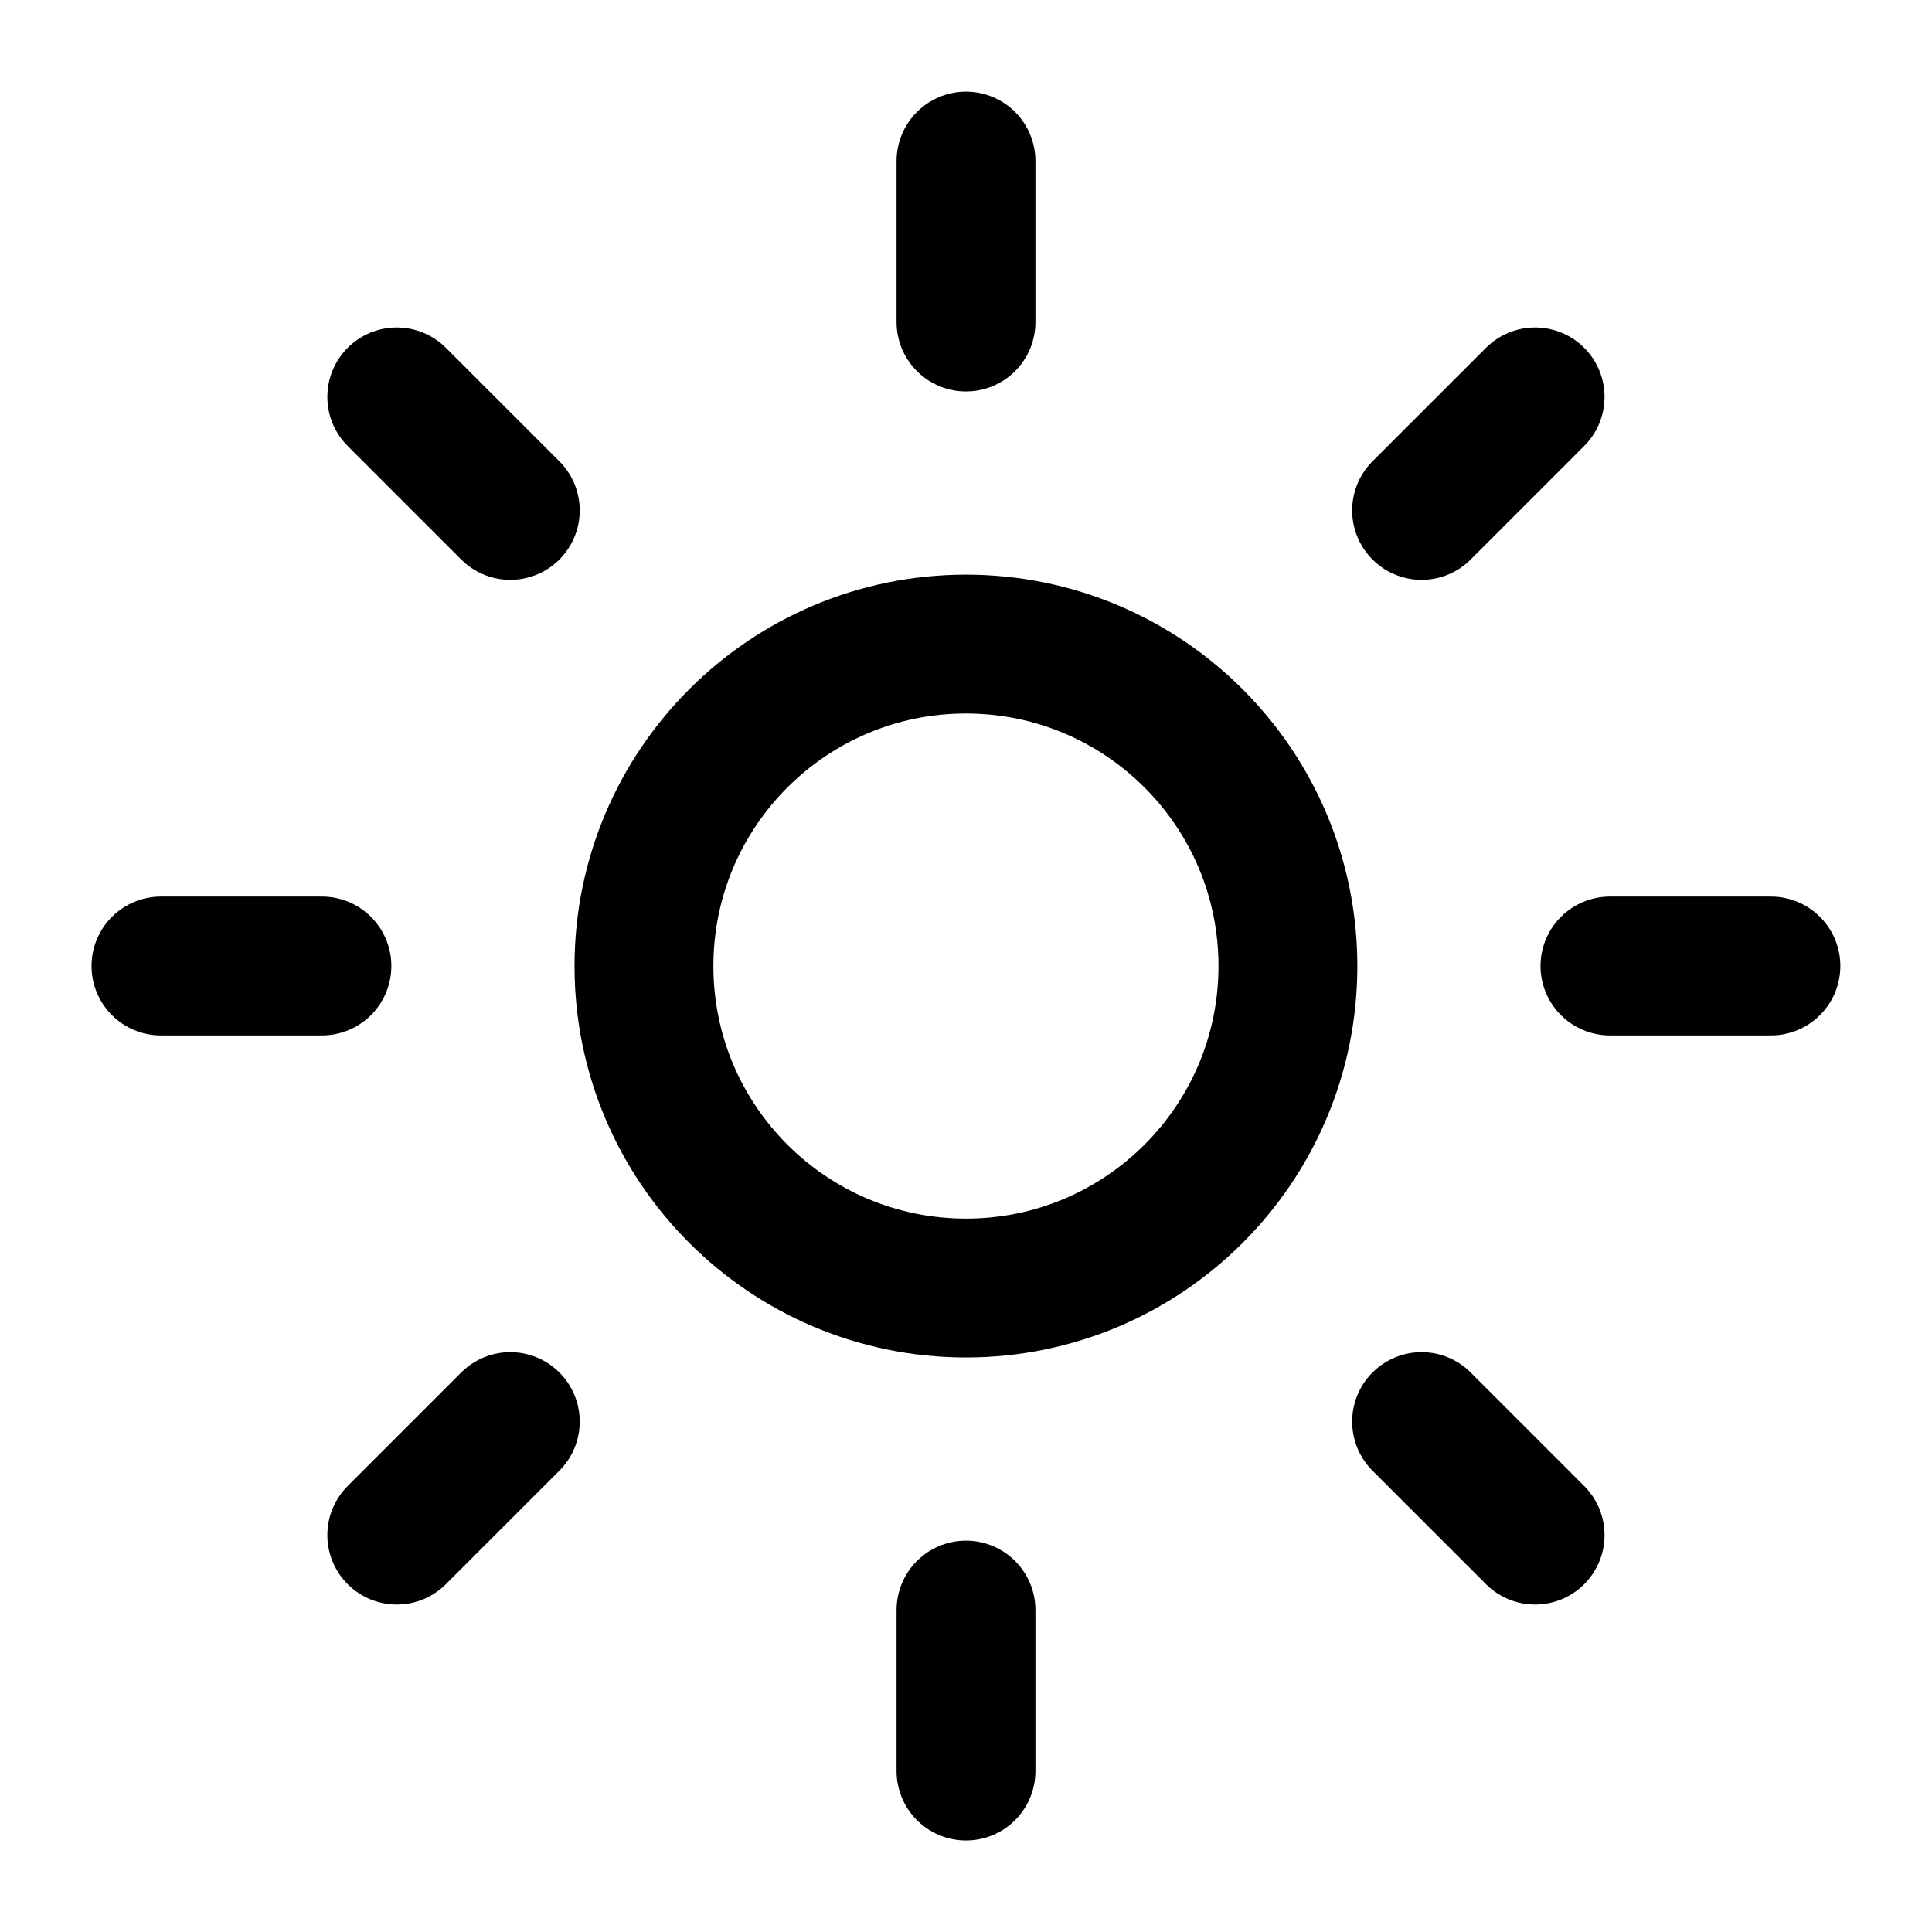 <svg width="16" height="16" viewBox="0 0 16 16" fill="none" xmlns="http://www.w3.org/2000/svg">
<g clip-path="url(#clip0_11240_13196)">
<g clip-path="url(#clip1_11240_13196)">
<path d="M8 10.667C9.472 10.667 10.666 9.473 10.666 8.001C10.666 6.528 9.472 5.334 8 5.334C6.527 5.334 5.333 6.528 5.333 8.001C5.333 9.473 6.527 10.667 8 10.667Z" stroke="black" stroke-width="1.15" stroke-linecap="round" stroke-linejoin="round"/>
<path d="M8 1.334V2.667" stroke="black" stroke-width="1.15" stroke-linecap="round" stroke-linejoin="round"/>
<path d="M8 13.334V14.667" stroke="black" stroke-width="1.15" stroke-linecap="round" stroke-linejoin="round"/>
<path d="M3.286 3.287L4.226 4.227" stroke="black" stroke-width="1.15" stroke-linecap="round" stroke-linejoin="round"/>
<path d="M11.773 11.773L12.713 12.713" stroke="black" stroke-width="1.15" stroke-linecap="round" stroke-linejoin="round"/>
<path d="M1.333 8H2.666" stroke="black" stroke-width="1.15" stroke-linecap="round" stroke-linejoin="round"/>
<path d="M13.333 8H14.666" stroke="black" stroke-width="1.15" stroke-linecap="round" stroke-linejoin="round"/>
<path d="M4.226 11.773L3.286 12.713" stroke="black" stroke-width="1.15" stroke-linecap="round" stroke-linejoin="round"/>
<path d="M12.713 3.287L11.773 4.227" stroke="black" stroke-width="1.15" stroke-linecap="round" stroke-linejoin="round"/>
</g>
</g>
<defs>
<clipPath id="clip0_11240_13196">
<rect width="16" height="16" fill="white"/>
</clipPath>
<clipPath id="clip1_11240_13196">
<rect width="16" height="16" fill="white"/>
</clipPath>
</defs>
</svg>
